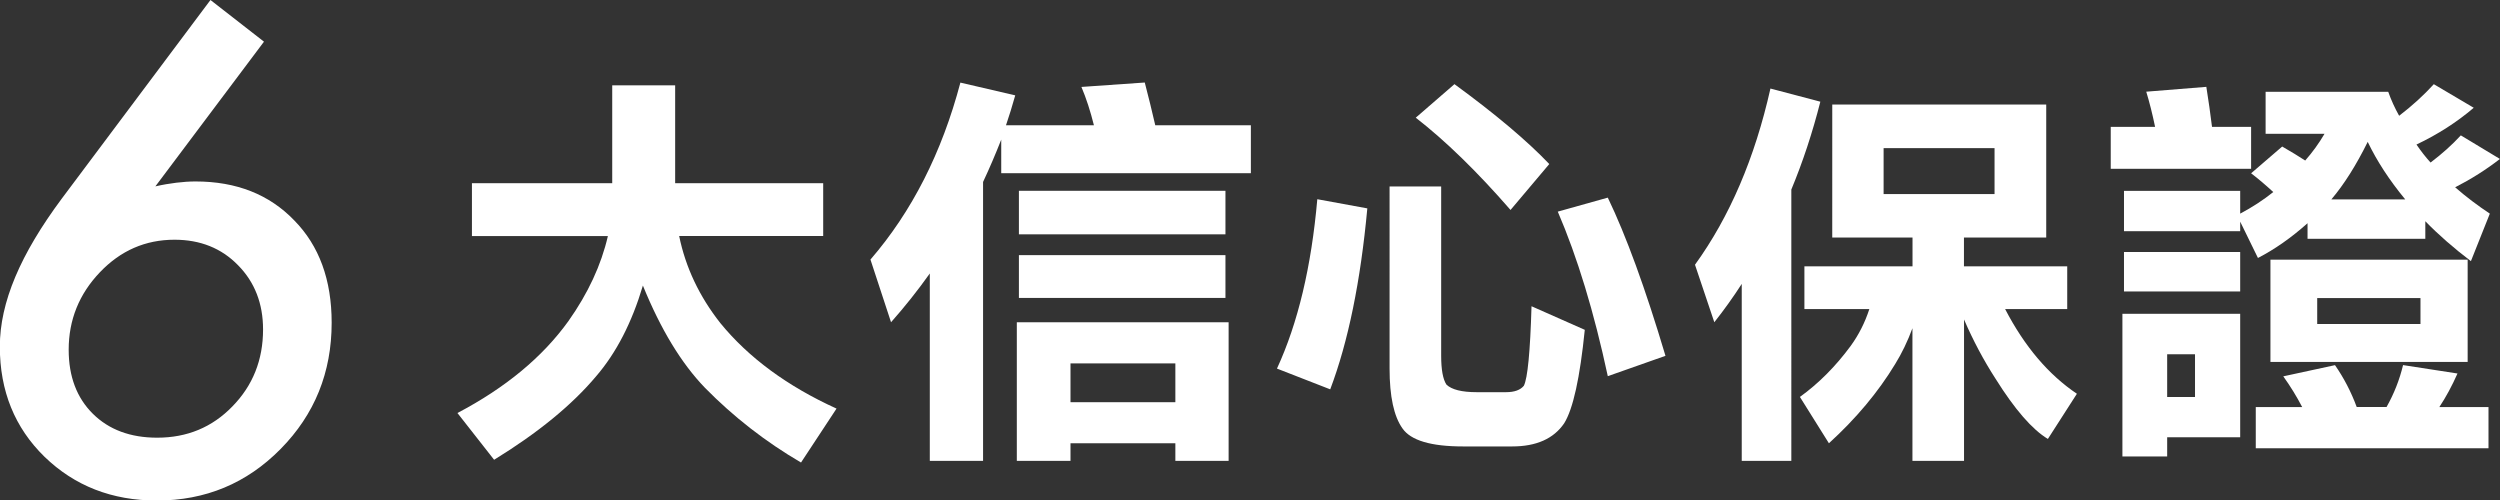<svg xmlns="http://www.w3.org/2000/svg" id="_&#x5716;&#x5C64;_2" data-name="&#x5716;&#x5C64; 2" viewBox="0 0 299.93 60.04"><rect x="0" y="0" width="299.93" height="60.04" fill="#333333" stroke="none"/><defs><style>      .cls-1 {        fill: #fff;      }    </style></defs><g id="Layer_1" data-name="Layer 1"><g><g><path class="cls-1" d="M56.61,21.98h16.84V10.24h7.55v11.74h17.76v6.33h-17.28c.77,3.77,2.42,7.25,4.94,10.45,3.39,4.15,8.03,7.57,13.94,10.26l-4.26,6.47c-4.26-2.49-8.1-5.48-11.52-8.96-2.84-2.94-5.32-7.03-7.45-12.27-1.32,4.44-3.19,8.07-5.61,10.88-2.9,3.45-6.98,6.79-12.24,10.02l-4.4-5.61c5.77-3.03,10.21-6.71,13.31-11.02,2.35-3.32,3.94-6.73,4.74-10.21h-16.31v-6.33Z"></path><path class="cls-1" d="M115.22,9.91l6.58,1.53c-.36,1.28-.73,2.48-1.11,3.59h10.55c-.42-1.69-.92-3.23-1.5-4.6l7.6-.53c.45,1.73,.87,3.43,1.26,5.13h11.47v5.75h-29.95v-4.03c-.68,1.73-1.4,3.42-2.18,5.08V55.29h-6.39v-22.48c-1.45,2.04-3,3.99-4.65,5.85l-2.47-7.52c4.97-5.75,8.57-12.83,10.79-21.23Zm32.18,28.75v16.63h-6.39v-2.11h-12.58v2.11h-6.44v-16.63h25.41Zm-25.16-15.77h24.78v5.22h-24.78v-5.22Zm0,7.72h24.78v5.13h-24.78v-5.13Zm6.19,17.64h12.58v-4.65h-12.58v4.65Z"></path><path class="cls-1" d="M158.04,23.9l6,1.1c-.81,8.75-2.29,15.99-4.45,21.71l-6.39-2.49c2.52-5.46,4.13-12.24,4.84-20.32Zm14.86-1.53v20.32c0,1.66,.21,2.81,.63,3.45,.64,.61,1.85,.91,3.63,.91h3.53c1,0,1.71-.26,2.13-.77,.45-.89,.76-4.07,.92-9.54l6.39,2.83c-.58,5.75-1.4,9.49-2.47,11.21-1.26,1.85-3.34,2.78-6.24,2.78h-5.9c-3.84,0-6.26-.72-7.26-2.16-1.03-1.44-1.55-3.83-1.55-7.19V22.37h6.19Zm1.6-12.27c4.94,3.61,8.73,6.81,11.37,9.58l-4.65,5.51c-4-4.6-7.79-8.29-11.37-11.07l4.65-4.03Zm18.39,13.61c2.19,4.54,4.5,10.86,6.92,18.98l-6.92,2.44c-1.65-7.7-3.65-14.28-6-19.74l6-1.68Z"></path><path class="cls-1" d="M212.39,10.62l6,1.58c-.94,3.71-2.1,7.22-3.48,10.54V55.29h-5.95v-21.23c-1.03,1.6-2.13,3.13-3.29,4.6l-2.32-6.9c4.16-5.75,7.18-12.8,9.05-21.13Zm7.4,1.92h25.7v15.96h-9.87v3.45h12.39v5.13h-7.45c2.32,4.47,5.19,7.86,8.61,10.16l-3.48,5.42c-1.87-1.12-3.97-3.53-6.29-7.24-1.42-2.2-2.68-4.57-3.77-7.09v16.96h-6.19v-15.91c-.58,1.57-1.27,3-2.08,4.31-2.03,3.35-4.68,6.52-7.94,9.49l-3.48-5.56c2.26-1.63,4.29-3.67,6.1-6.13,.97-1.34,1.71-2.81,2.23-4.41h-7.79v-5.13h12.97v-3.45h-9.63V12.54Zm19.5,10.74v-5.51h-13.31v5.51h13.31Z"></path><path class="cls-1" d="M264.7,10.43c.26,1.6,.48,3.2,.68,4.79h4.69v5.03h-16.84v-5.03h5.32c-.32-1.56-.68-2.97-1.06-4.22l7.21-.58Zm-10.07,27.22h14.13v14.81h-8.76v2.3h-5.37v-17.11Zm17.18-26.64h14.71c.35,.99,.79,1.95,1.31,2.88,1.58-1.21,2.97-2.48,4.16-3.79l4.79,2.83c-2.03,1.73-4.32,3.2-6.87,4.41,.52,.77,1.08,1.49,1.69,2.16,1.39-1.05,2.6-2.14,3.63-3.26l4.69,2.83c-1.65,1.28-3.44,2.41-5.37,3.4,1.32,1.15,2.71,2.2,4.16,3.16l-2.27,5.7c-2.06-1.57-3.89-3.16-5.47-4.79v2.11h-14.13v-1.87c-1.94,1.73-3.92,3.12-5.95,4.17l-2.13-4.36v1.15h-13.94v-4.84h13.94v2.73c1.45-.77,2.77-1.63,3.97-2.59-.94-.86-1.82-1.61-2.66-2.25l3.73-3.21c1.06,.61,1.98,1.17,2.76,1.68,.87-.99,1.65-2.06,2.32-3.21h-7.07v-5.03Zm-16.99,19.22h13.94v4.74h-13.94v-4.74Zm5.18,17.4h3.34v-5.13h-3.34v5.13Zm20.13-3.83c1.06,1.53,1.94,3.21,2.61,5.03h3.58c.9-1.6,1.56-3.27,1.98-5.03l6.53,1.01c-.65,1.47-1.37,2.81-2.18,4.03h5.9v4.94h-27.92v-4.94h5.57c-.65-1.25-1.4-2.48-2.27-3.69l6.19-1.34Zm-7.74-12.65h23.66v12.27h-23.66v-12.27Zm18,7.72v-3.11h-12.39v3.11h12.39Zm-10.69-14.95h8.86c-1.9-2.3-3.4-4.6-4.5-6.9-1.39,2.81-2.84,5.11-4.36,6.9Z"></path></g><path class="cls-1" d="M18.64,22.36c.87-.2,1.71-.34,2.52-.44,.82-.1,1.58-.15,2.3-.15,4.9,0,8.85,1.56,11.84,4.67,2.99,3.04,4.49,7.13,4.49,12.28,0,5.96-2.04,11.01-6.13,15.15-4.06,4.12-9.01,6.18-14.85,6.18-5.37,0-9.86-1.75-13.48-5.26-3.56-3.48-5.35-7.88-5.35-13.2s2.47-11.09,7.43-17.76L25.25,0l6.42,5-13.03,17.36Zm-10.4,19.6c0,3.21,.97,5.77,2.9,7.68,1.93,1.91,4.5,2.87,7.72,2.87,3.59,0,6.6-1.25,9.02-3.75,2.45-2.5,3.68-5.58,3.68-9.23,0-3.11-1-5.69-3.01-7.72-1.98-2.03-4.52-3.05-7.61-3.05-3.49,0-6.47,1.3-8.95,3.9-2.5,2.62-3.75,5.72-3.75,9.3Z"></path></g></g></svg>